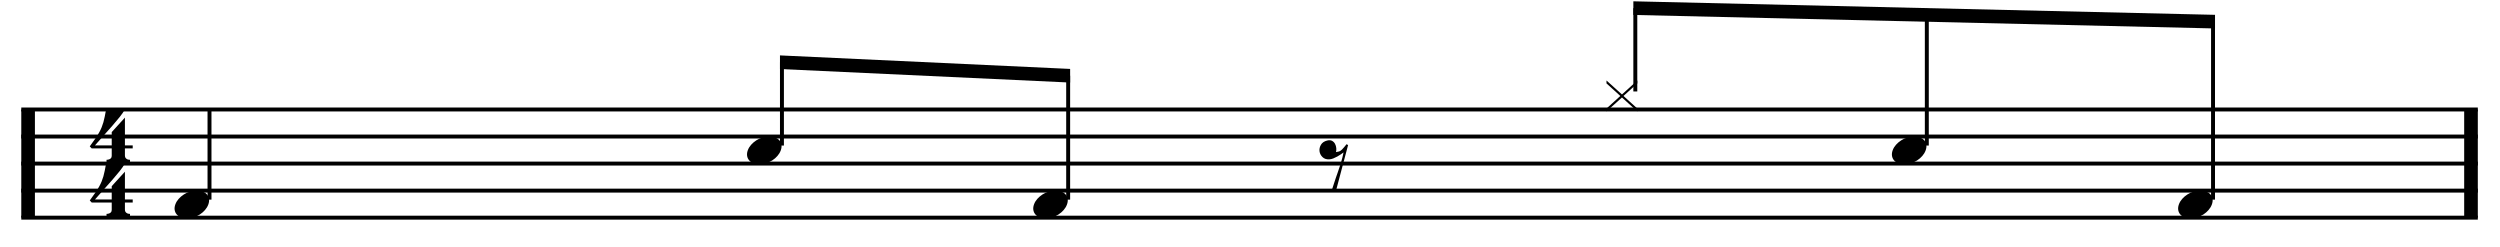<?xml version="1.0" encoding="utf-8"?>
<svg xmlns="http://www.w3.org/2000/svg" height="100%" style="fill-rule:evenodd;clip-rule:evenodd;" version="1.1" viewBox="0 0 1974 195" width="100%">
  <path d="M22.187,86.45l0,85.417" style="fill:none;fill-rule:nonzero;stroke:#000;stroke-width:10.76px;"/>
  <path d="M98.635,159.908l0,5.638c0,0.854 0.2,1.509 0.598,1.964c0.399,0.456 0.854,0.798 1.367,1.025c0.626,0.228 1.31,0.342 2.05,0.342l-0,2.221l-18.535,-0l-0,-2.221c0.74,-0 1.423,-0.114 2.05,-0.342c0.512,-0.171 0.982,-0.469 1.409,-0.897c0.427,-0.427 0.641,-1.067 0.641,-1.921l-0,-5.809l-15.803,0l-1.537,-1.623c1.708,-2.334 3.16,-4.37 4.356,-6.107c1.196,-1.737 2.207,-3.345 3.033,-4.826c0.825,-1.481 1.494,-2.861 2.007,-4.143c0.512,-1.281 0.968,-2.605 1.366,-3.972c0.399,-1.366 0.755,-2.861 1.068,-4.484c0.313,-1.623 0.669,-3.488 1.068,-5.595l14.777,0c-0.854,1.652 -2.178,3.602 -3.972,5.851c-1.794,2.25 -3.801,4.641 -6.022,7.175c-2.221,2.534 -4.527,5.125 -6.919,7.773c-2.391,2.648 -4.612,5.168 -6.662,7.56l13.24,-0l-0,-10.507l10.42,-11.446l0,21.953l6.15,-0l0,2.391l-6.15,0Z" style="fill-rule:nonzero;"/>
  <path d="M98.635,117.2l0,5.637c0,0.855 0.2,1.509 0.598,1.965c0.399,0.456 0.854,0.797 1.367,1.025c0.626,0.228 1.31,0.342 2.05,0.342l-0,2.22l-18.535,0l-0,-2.22c0.74,-0 1.423,-0.114 2.05,-0.342c0.512,-0.171 0.982,-0.47 1.409,-0.897c0.427,-0.427 0.641,-1.068 0.641,-1.922l-0,-5.808l-15.803,-0l-1.537,-1.623c1.708,-2.335 3.16,-4.37 4.356,-6.107c1.196,-1.737 2.207,-3.346 3.033,-4.826c0.825,-1.481 1.494,-2.862 2.007,-4.143c0.512,-1.281 0.968,-2.605 1.366,-3.972c0.399,-1.367 0.755,-2.861 1.068,-4.484c0.313,-1.623 0.669,-3.488 1.068,-5.595l14.777,-0c-0.854,1.651 -2.178,3.602 -3.972,5.851c-1.794,2.249 -3.801,4.641 -6.022,7.175c-2.221,2.534 -4.527,5.125 -6.919,7.773c-2.391,2.648 -4.612,5.168 -6.662,7.559l13.24,0l-0,-10.506l10.42,-11.446l0,21.952l6.15,0l0,2.392l-6.15,-0Z" style="fill-rule:nonzero;"/>
  <path d="M1951.1,86.45l-0,85.417" style="fill:none;fill-rule:nonzero;stroke:#000;stroke-width:10.76px;"/>
  <path d="M16.808,86.45l1939.67,-0" style="fill:none;fill-rule:nonzero;stroke:#000;stroke-width:3.11px;"/>
  <path d="M16.808,107.804l1939.67,0" style="fill:none;fill-rule:nonzero;stroke:#000;stroke-width:3.11px;"/>
  <path d="M16.808,129.158l1939.67,0" style="fill:none;fill-rule:nonzero;stroke:#000;stroke-width:3.11px;"/>
  <path d="M16.808,150.512l1939.67,0" style="fill:none;fill-rule:nonzero;stroke:#000;stroke-width:3.11px;"/>
  <path d="M16.808,171.867l1939.67,-0" style="fill:none;fill-rule:nonzero;stroke:#000;stroke-width:3.11px;"/>
  <path d="M165.425,157.633l-0,-71.183" style="fill:none;fill-rule:nonzero;stroke:#000;stroke-width:3.11px;"/>
  <path d="M138.496,161.277c0.569,-1.538 1.438,-2.961 2.605,-4.271c1.167,-1.31 2.52,-2.463 4.057,-3.459c1.538,-0.997 3.189,-1.765 4.954,-2.306c1.766,-0.541 3.559,-0.812 5.382,-0.812c1.822,0 3.416,0.299 4.783,0.897c1.367,0.598 2.463,1.395 3.289,2.392c0.825,0.996 1.324,2.164 1.494,3.502c0.171,1.338 -0.028,2.776 -0.598,4.313c-0.569,1.538 -1.437,2.976 -2.605,4.314c-1.167,1.338 -2.52,2.505 -4.057,3.502c-1.538,0.996 -3.217,1.765 -5.04,2.306c-1.822,0.541 -3.616,0.812 -5.381,0.812c-1.822,-0 -3.402,-0.299 -4.74,-0.897c-1.339,-0.598 -2.421,-1.41 -3.246,-2.435c-0.826,-1.025 -1.324,-2.206 -1.495,-3.544c-0.171,-1.339 0.028,-2.777 0.598,-4.314Z" style="fill-rule:nonzero;"/>
  <path d="M590.496,118.569c0.569,-1.538 1.438,-2.961 2.605,-4.271c1.167,-1.31 2.52,-2.463 4.057,-3.46c1.538,-0.996 3.189,-1.765 4.954,-2.306c1.766,-0.541 3.559,-0.811 5.382,-0.811c1.822,-0 3.416,0.299 4.783,0.897c1.367,0.598 2.463,1.395 3.289,2.391c0.825,0.997 1.324,2.164 1.494,3.502c0.171,1.339 -0.028,2.776 -0.598,4.314c-0.569,1.537 -1.437,2.975 -2.605,4.313c-1.167,1.339 -2.52,2.506 -4.057,3.503c-1.538,0.996 -3.217,1.765 -5.04,2.306c-1.822,0.541 -3.616,0.811 -5.381,0.811c-1.822,0 -3.402,-0.299 -4.74,-0.897c-1.339,-0.598 -2.421,-1.409 -3.246,-2.434c-0.826,-1.025 -1.324,-2.207 -1.495,-3.545c-0.171,-1.338 0.028,-2.776 0.598,-4.313Z" style="fill-rule:nonzero;"/>
  <path d="M617.421,114.925l-0,-65.8" style="fill:none;fill-rule:nonzero;stroke:#000;stroke-width:3.11px;"/>
  <path d="M816.492,161.277c0.569,-1.538 1.437,-2.961 2.605,-4.271c1.167,-1.31 2.52,-2.463 4.057,-3.459c1.538,-0.997 3.189,-1.765 4.954,-2.306c1.766,-0.541 3.559,-0.812 5.382,-0.812c1.822,0 3.416,0.299 4.783,0.897c1.367,0.598 2.463,1.395 3.288,2.392c0.826,0.996 1.324,2.164 1.495,3.502c0.171,1.338 -0.028,2.776 -0.598,4.313c-0.569,1.538 -1.438,2.976 -2.605,4.314c-1.167,1.338 -2.52,2.505 -4.057,3.502c-1.538,0.996 -3.218,1.765 -5.04,2.306c-1.822,0.541 -3.616,0.812 -5.381,0.812c-1.822,-0 -3.402,-0.299 -4.741,-0.897c-1.338,-0.598 -2.42,-1.41 -3.245,-2.435c-0.826,-1.025 -1.324,-2.206 -1.495,-3.544c-0.171,-1.339 0.028,-2.777 0.598,-4.314Z" style="fill-rule:nonzero;"/>
  <path d="M843.421,157.633l-0,-97.833" style="fill:none;fill-rule:nonzero;stroke:#000;stroke-width:3.11px;"/>
  <path d="M615.862,43.742l229.113,10.679l-0,10.758l-229.113,-10.675l0,-10.762Z" style="fill-rule:nonzero;"/>
  <path d="M1047.96,110.964c1.538,-0.398 2.819,-0.313 3.844,0.257c1.025,0.569 1.808,1.366 2.349,2.391c0.541,1.025 0.868,2.15 0.982,3.374c0.114,1.225 0.029,2.264 -0.256,3.118c0.911,-0.114 1.737,-0.285 2.477,-0.512c0.74,-0.228 1.509,-0.741 2.306,-1.538c0.741,-0.74 1.353,-1.424 1.837,-2.05c0.484,-0.626 1.068,-1.338 1.751,-2.135l1.196,0.683l-9.482,35.79l-3.416,-0c0.569,-1.88 1.167,-3.73 1.794,-5.553c0.512,-1.48 1.025,-3.032 1.537,-4.655c0.513,-1.623 0.968,-2.918 1.367,-3.886c0.911,-2.506 1.665,-4.741 2.263,-6.705c0.598,-1.965 1.068,-3.631 1.41,-4.997c0.398,-1.595 0.711,-2.99 0.939,-4.186c-0.512,0.399 -1.21,0.897 -2.092,1.495c-0.883,0.598 -1.837,1.182 -2.862,1.751c-1.025,0.57 -2.078,1.068 -3.16,1.495c-1.082,0.427 -2.136,0.669 -3.161,0.726c-2.221,0.114 -4,-0.484 -5.338,-1.794c-1.339,-1.309 -2.122,-2.833 -2.349,-4.57c-0.228,-1.736 0.142,-3.445 1.11,-5.125c0.968,-1.679 2.62,-2.804 4.954,-3.374Z" style="fill-rule:nonzero;"/>
  <path d="M1280.7,74.579l12.129,-11.019l0,2.307l-10.933,9.908l10.933,9.908l0,2.306l-12.129,-11.018l-12.215,11.018l0,-2.306l10.934,-9.908l-10.934,-9.908l0,-2.307l12.215,11.019Z" style="fill-rule:nonzero;"/>
  <path d="M1291.25,72.217l-0,-65.8" style="fill:none;fill-rule:nonzero;stroke:#000;stroke-width:3.11px;"/>
  <path d="M1494.49,118.569c0.57,-1.538 1.438,-2.961 2.606,-4.271c1.167,-1.31 2.519,-2.463 4.057,-3.46c1.537,-0.996 3.189,-1.765 4.954,-2.306c1.765,-0.541 3.559,-0.811 5.381,-0.811c1.823,-0 3.417,0.299 4.784,0.897c1.366,0.598 2.463,1.395 3.288,2.391c0.826,0.997 1.324,2.164 1.495,3.502c0.171,1.339 -0.028,2.776 -0.598,4.314c-0.569,1.537 -1.438,2.975 -2.605,4.313c-1.167,1.339 -2.52,2.506 -4.057,3.503c-1.538,0.996 -3.218,1.765 -5.04,2.306c-1.822,0.541 -3.616,0.811 -5.381,0.811c-1.822,0 -3.403,-0.299 -4.741,-0.897c-1.338,-0.598 -2.42,-1.409 -3.246,-2.434c-0.825,-1.025 -1.324,-2.207 -1.494,-3.545c-0.171,-1.338 0.028,-2.776 0.597,-4.313Z" style="fill-rule:nonzero;"/>
  <path d="M1521.41,114.925l0,-103.125" style="fill:none;fill-rule:nonzero;stroke:#000;stroke-width:3.11px;"/>
  <path d="M1720.49,161.277c0.57,-1.538 1.438,-2.961 2.606,-4.271c1.167,-1.31 2.519,-2.463 4.057,-3.459c1.537,-0.997 3.189,-1.765 4.954,-2.306c1.765,-0.541 3.559,-0.812 5.381,-0.812c1.823,0 3.417,0.299 4.784,0.897c1.366,0.598 2.463,1.395 3.288,2.392c0.826,0.996 1.324,2.164 1.495,3.502c0.171,1.338 -0.028,2.776 -0.598,4.313c-0.569,1.538 -1.438,2.976 -2.605,4.314c-1.167,1.338 -2.52,2.505 -4.057,3.502c-1.538,0.996 -3.218,1.765 -5.04,2.306c-1.822,0.541 -3.616,0.812 -5.381,0.812c-1.822,-0 -3.403,-0.299 -4.741,-0.897c-1.338,-0.598 -2.42,-1.41 -3.246,-2.435c-0.825,-1.025 -1.324,-2.206 -1.494,-3.544c-0.171,-1.339 0.028,-2.777 0.597,-4.314Z" style="fill-rule:nonzero;"/>
  <path d="M1747.41,157.633l0,-140.55" style="fill:none;fill-rule:nonzero;stroke:#000;stroke-width:3.11px;"/>
  <path d="M1289.69,1.033l459.284,10.671l-0,10.763l-459.284,-10.671l0,-10.763Z" style="fill-rule:nonzero;"/>
</svg>